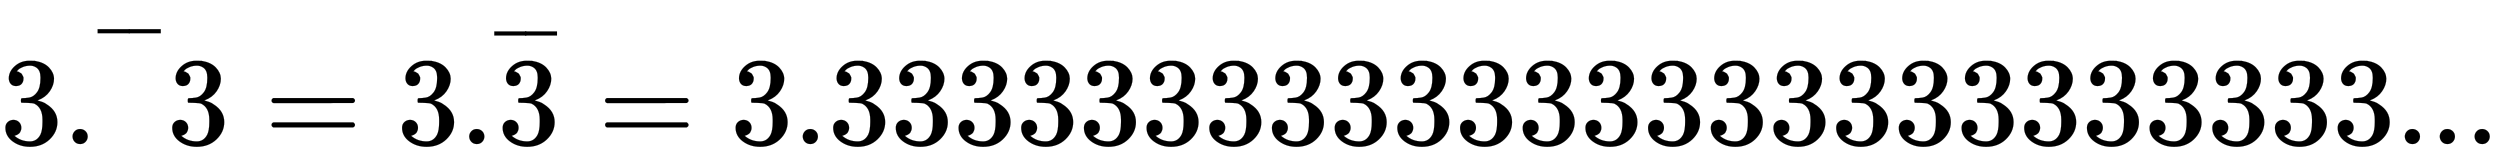<svg xmlns:xlink="http://www.w3.org/1999/xlink" width="46.353ex" height="3.009ex" style="vertical-align: -0.338ex;" viewBox="0 -1150.1 19957.6 1295.7" role="img" focusable="false" xmlns="http://www.w3.org/2000/svg" aria-labelledby="MathJax-SVG-1-Title"><title id="MathJax-SVG-1-Title">3 period ModifyingAbove With bar 3 equals 3 period ModifyingAbove 3 With bar equals 3.3333333333333333333333333 period period period</title><defs aria-hidden="true"><path stroke-width="1" id="E1-MJMAIN-33" d="M127 463Q100 463 85 480T69 524Q69 579 117 622T233 665Q268 665 277 664Q351 652 390 611T430 522Q430 470 396 421T302 350L299 348Q299 347 308 345T337 336T375 315Q457 262 457 175Q457 96 395 37T238 -22Q158 -22 100 21T42 130Q42 158 60 175T105 193Q133 193 151 175T169 130Q169 119 166 110T159 94T148 82T136 74T126 70T118 67L114 66Q165 21 238 21Q293 21 321 74Q338 107 338 175V195Q338 290 274 322Q259 328 213 329L171 330L168 332Q166 335 166 348Q166 366 174 366Q202 366 232 371Q266 376 294 413T322 525V533Q322 590 287 612Q265 626 240 626Q208 626 181 615T143 592T132 580H135Q138 579 143 578T153 573T165 566T175 555T183 540T186 520Q186 498 172 481T127 463Z"></path><path stroke-width="1" id="E1-MJMAIN-2E" d="M78 60Q78 84 95 102T138 120Q162 120 180 104T199 61Q199 36 182 18T139 0T96 17T78 60Z"></path><path stroke-width="1" id="E1-MJMATHI-49" d="M43 1Q26 1 26 10Q26 12 29 24Q34 43 39 45Q42 46 54 46H60Q120 46 136 53Q137 53 138 54Q143 56 149 77T198 273Q210 318 216 344Q286 624 286 626Q284 630 284 631Q274 637 213 637H193Q184 643 189 662Q193 677 195 680T209 683H213Q285 681 359 681Q481 681 487 683H497Q504 676 504 672T501 655T494 639Q491 637 471 637Q440 637 407 634Q393 631 388 623Q381 609 337 432Q326 385 315 341Q245 65 245 59Q245 52 255 50T307 46H339Q345 38 345 37T342 19Q338 6 332 0H316Q279 2 179 2Q143 2 113 2T65 2T43 1Z"></path><path stroke-width="1" id="E1-MJMAIN-AF" d="M69 544V590H430V544H69Z"></path><path stroke-width="1" id="E1-MJMAIN-3D" d="M56 347Q56 360 70 367H707Q722 359 722 347Q722 336 708 328L390 327H72Q56 332 56 347ZM56 153Q56 168 72 173H708Q722 163 722 153Q722 140 707 133H70Q56 140 56 153Z"></path></defs><g stroke="currentColor" fill="currentColor" stroke-width="0" transform="matrix(1 0 0 -1 0 0)" aria-hidden="true"> <use xlink:href="#E1-MJMAIN-33"></use> <use xlink:href="#E1-MJMAIN-2E" x="500" y="0"></use><g transform="translate(779,0)"><g transform="translate(0,500)"> <use transform="scale(0.707)" xlink:href="#E1-MJMAIN-AF" x="-70" y="0"></use> <use transform="scale(0.707)" xlink:href="#E1-MJMAIN-AF" x="282" y="0"></use></g></g> <use xlink:href="#E1-MJMAIN-33" x="1332" y="0"></use> <use xlink:href="#E1-MJMAIN-3D" x="2111" y="0"></use><g transform="translate(3167,0)"> <use xlink:href="#E1-MJMAIN-33"></use> <use xlink:href="#E1-MJMAIN-2E" x="500" y="0"></use></g><g transform="translate(3946,0)"> <use xlink:href="#E1-MJMAIN-33" x="24" y="0"></use><g transform="translate(0,482)"> <use transform="scale(0.707)" xlink:href="#E1-MJMAIN-AF" x="-70" y="0"></use> <use transform="scale(0.707)" xlink:href="#E1-MJMAIN-AF" x="277" y="0"></use></g></g> <use xlink:href="#E1-MJMAIN-3D" x="4774" y="0"></use><g transform="translate(5830,0)"> <use xlink:href="#E1-MJMAIN-33"></use> <use xlink:href="#E1-MJMAIN-2E" x="500" y="0"></use> <use xlink:href="#E1-MJMAIN-33" x="779" y="0"></use> <use xlink:href="#E1-MJMAIN-33" x="1279" y="0"></use> <use xlink:href="#E1-MJMAIN-33" x="1780" y="0"></use> <use xlink:href="#E1-MJMAIN-33" x="2280" y="0"></use> <use xlink:href="#E1-MJMAIN-33" x="2781" y="0"></use> <use xlink:href="#E1-MJMAIN-33" x="3281" y="0"></use> <use xlink:href="#E1-MJMAIN-33" x="3782" y="0"></use> <use xlink:href="#E1-MJMAIN-33" x="4282" y="0"></use> <use xlink:href="#E1-MJMAIN-33" x="4783" y="0"></use> <use xlink:href="#E1-MJMAIN-33" x="5283" y="0"></use> <use xlink:href="#E1-MJMAIN-33" x="5784" y="0"></use> <use xlink:href="#E1-MJMAIN-33" x="6284" y="0"></use> <use xlink:href="#E1-MJMAIN-33" x="6785" y="0"></use> <use xlink:href="#E1-MJMAIN-33" x="7285" y="0"></use> <use xlink:href="#E1-MJMAIN-33" x="7786" y="0"></use> <use xlink:href="#E1-MJMAIN-33" x="8286" y="0"></use> <use xlink:href="#E1-MJMAIN-33" x="8787" y="0"></use> <use xlink:href="#E1-MJMAIN-33" x="9287" y="0"></use> <use xlink:href="#E1-MJMAIN-33" x="9788" y="0"></use> <use xlink:href="#E1-MJMAIN-33" x="10288" y="0"></use> <use xlink:href="#E1-MJMAIN-33" x="10789" y="0"></use> <use xlink:href="#E1-MJMAIN-33" x="11289" y="0"></use> <use xlink:href="#E1-MJMAIN-33" x="11790" y="0"></use> <use xlink:href="#E1-MJMAIN-33" x="12290" y="0"></use> <use xlink:href="#E1-MJMAIN-33" x="12791" y="0"></use> <use xlink:href="#E1-MJMAIN-2E" x="13291" y="0"></use> <use xlink:href="#E1-MJMAIN-2E" x="13570" y="0"></use> <use xlink:href="#E1-MJMAIN-2E" x="13848" y="0"></use></g></g></svg>